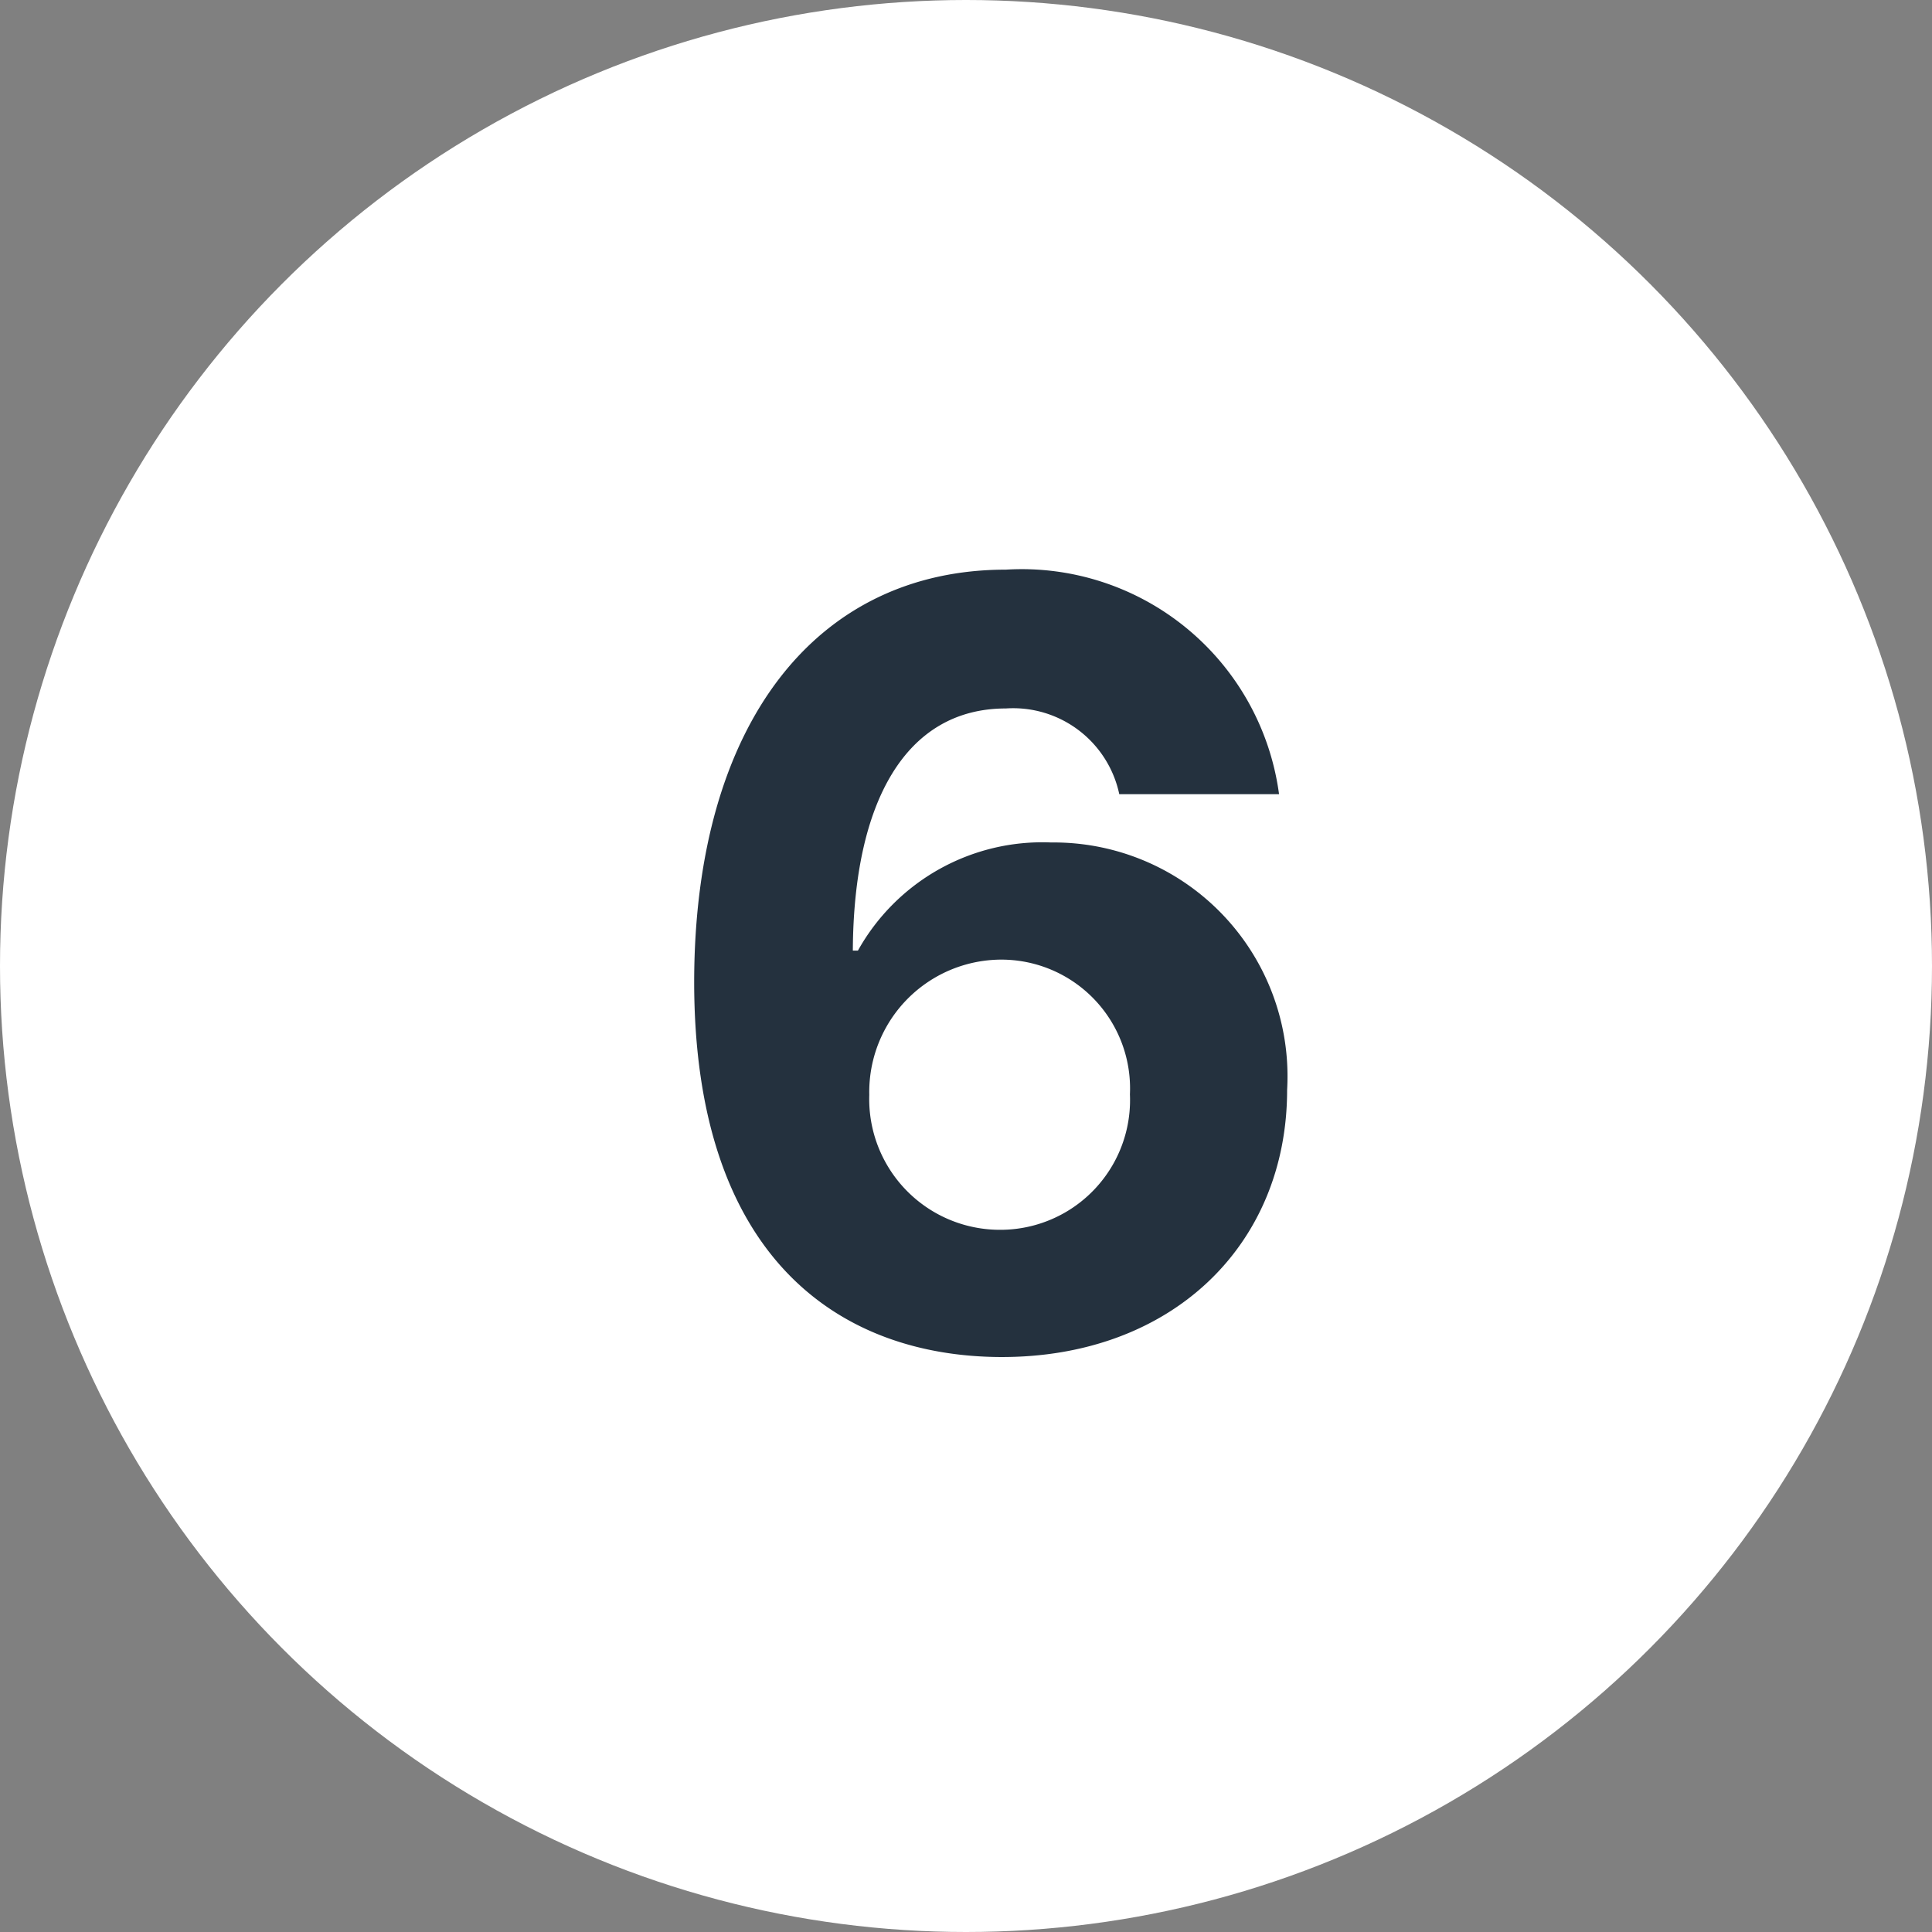 <svg xmlns="http://www.w3.org/2000/svg" width="33" height="33" viewBox="0 0 33 33"><rect x="0" y="0" width="33" height="33" fill="#808080" stroke="none"/><g transform="translate(-350 -1002)"><circle cx="16.5" cy="16.5" r="16.5" transform="translate(350 1002)" fill="#fff"/><path d="M6.085.179c2.915.013,4.9-1.9,4.9-4.564A3.994,3.994,0,0,0,6.954-8.61a3.607,3.607,0,0,0-3.3,1.847H3.567c.013-2.55.908-4.136,2.614-4.136A1.853,1.853,0,0,1,8.118-9.435h2.729A4.434,4.434,0,0,0,6.181-13.27C2.947-13.27.869-10.649.857-6.251.85-1.457,3.394.166,6.085.179ZM6.072-1.994A2.233,2.233,0,0,1,3.848-4.3,2.261,2.261,0,0,1,6.092-6.609,2.2,2.2,0,0,1,8.3-4.308,2.216,2.216,0,0,1,6.072-1.994Z" transform="translate(361 1025)" fill="#24313e"/></g></svg>